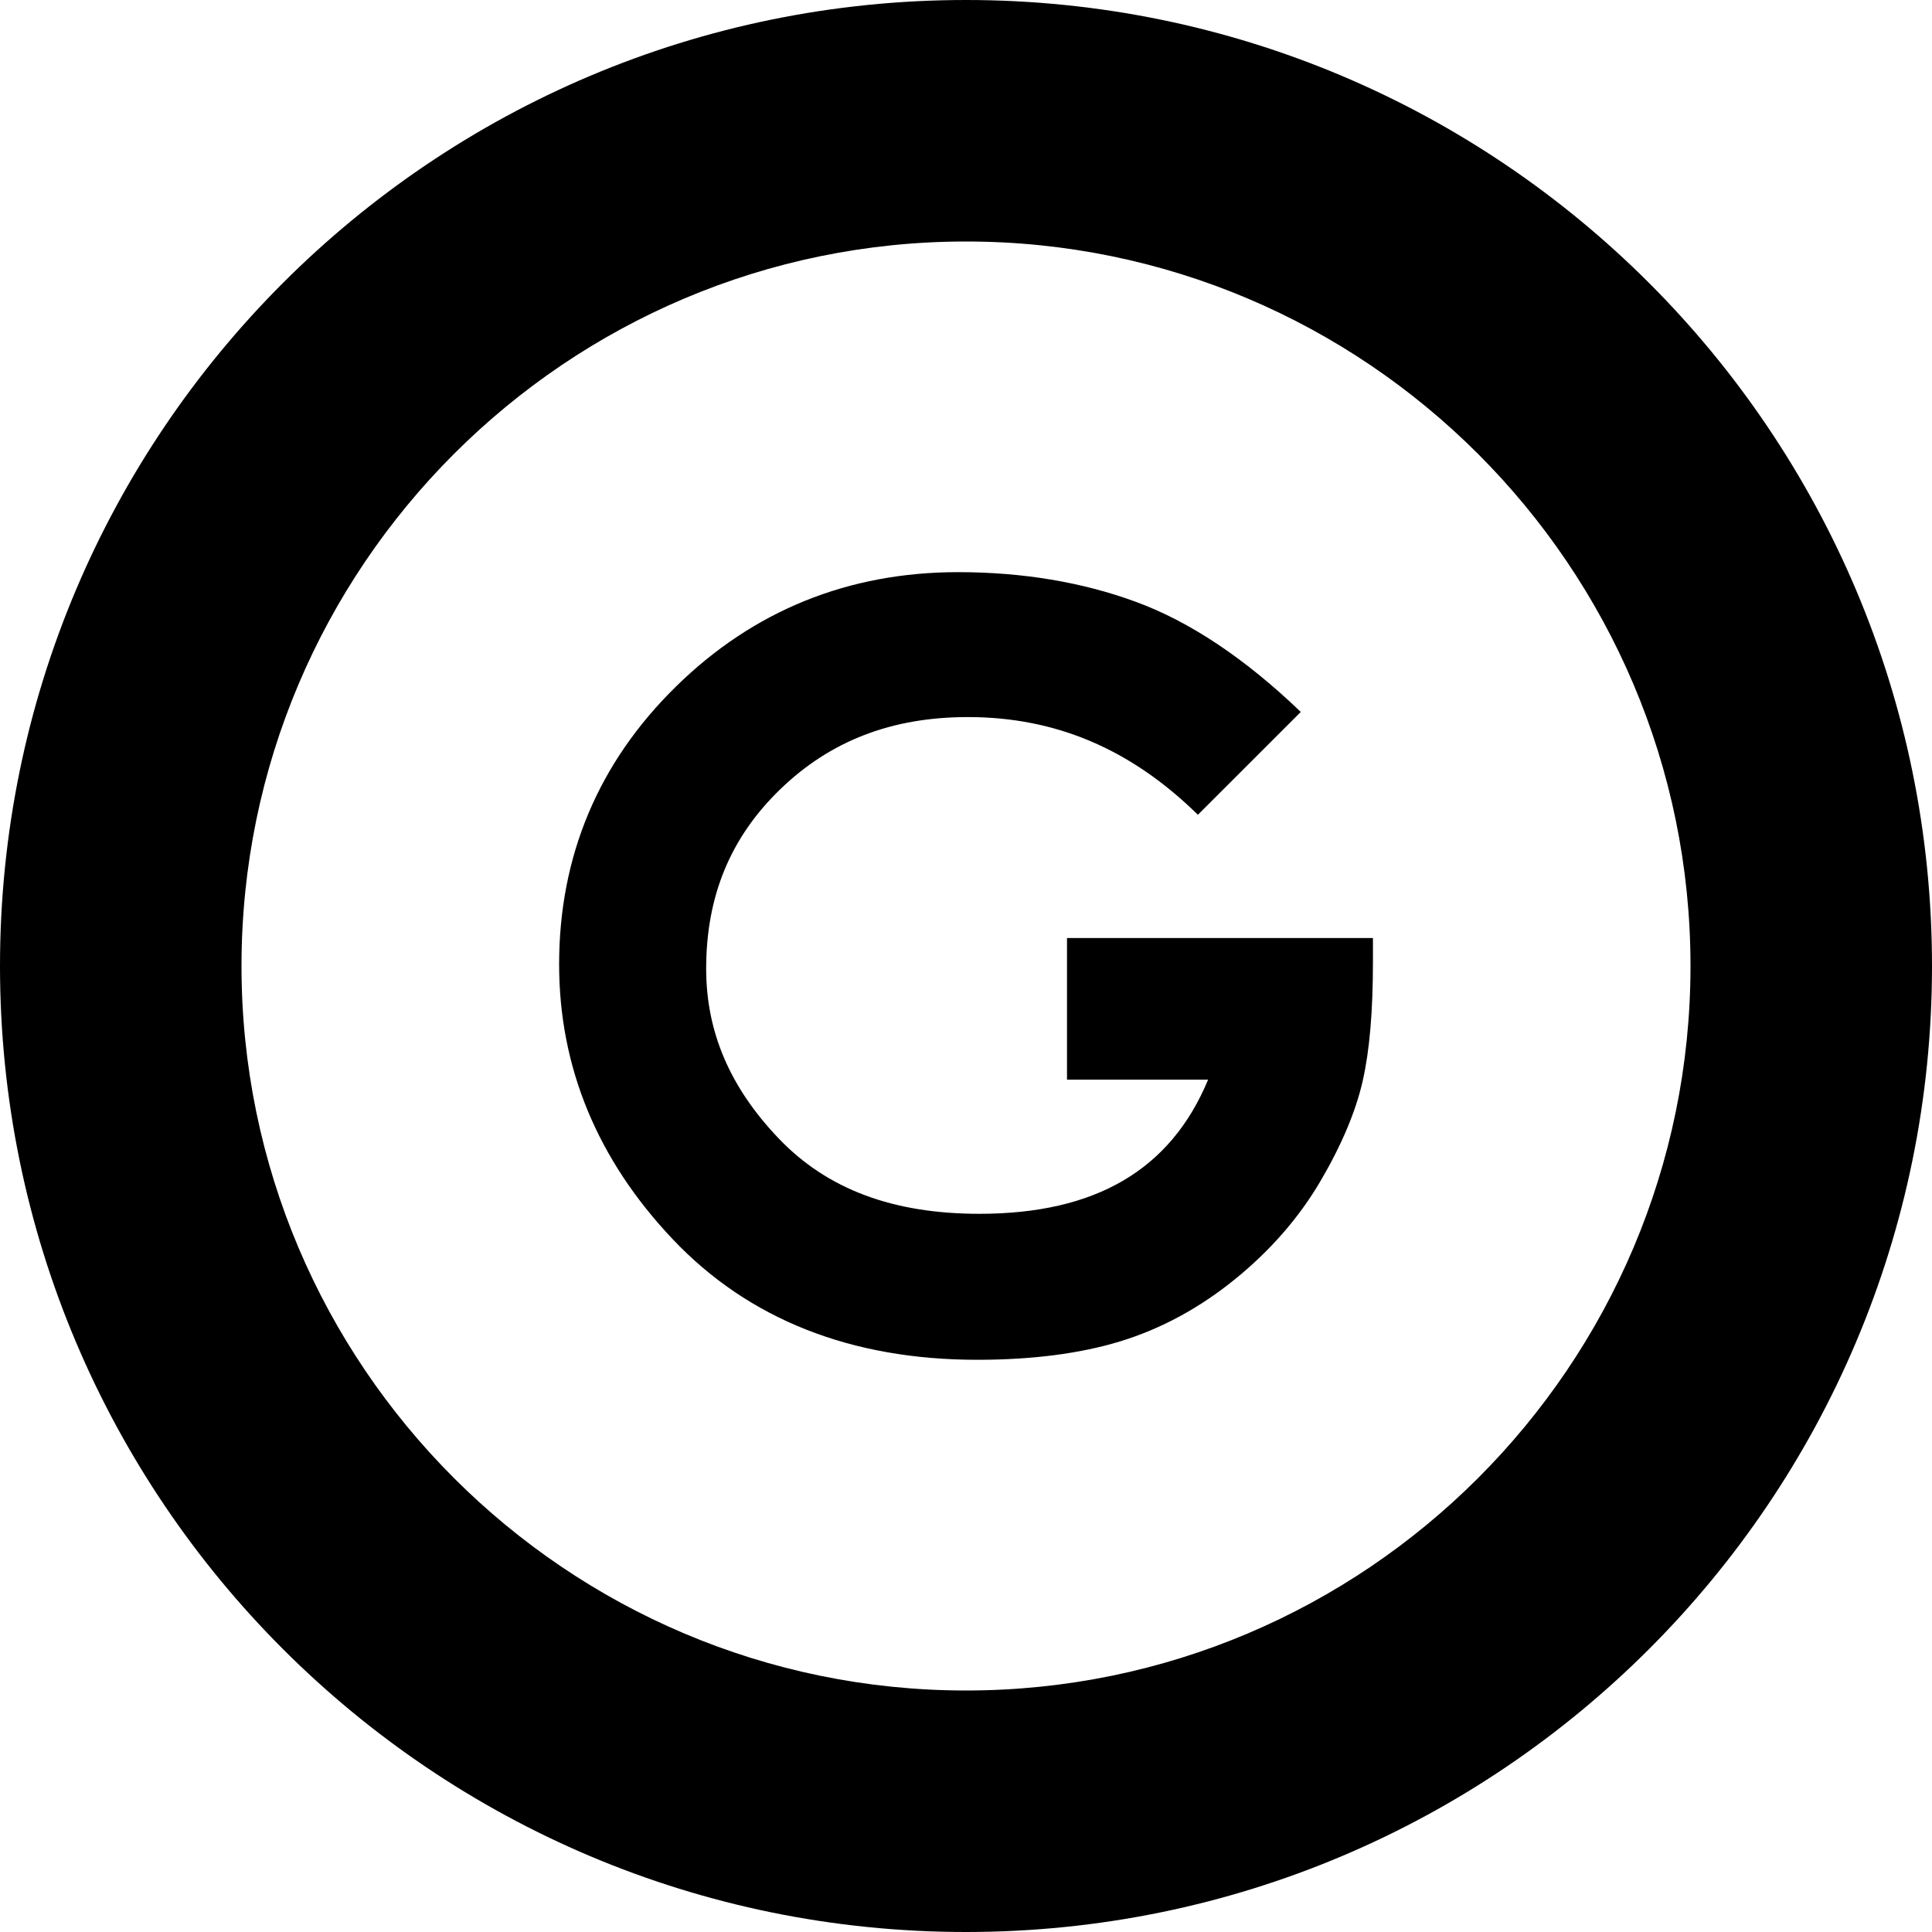<?xml version="1.0" encoding="utf-8"?>

<!DOCTYPE svg PUBLIC "-//W3C//DTD SVG 1.1//EN" "http://www.w3.org/Graphics/SVG/1.1/DTD/svg11.dtd">

<svg version="1.1" id="_x32_" xmlns="http://www.w3.org/2000/svg" xmlns:xlink="http://www.w3.org/1999/xlink" 
	 width="800px" height="800px" viewBox="0 0 512 512"  xml:space="preserve">
<style type="text/css">
<![CDATA[
	.st0{fill:#000000;}
]]>
</style>
<g>
	<path class="st0" d="M282.766,248.594v37.531h37.391c-9.922,23.906-29.828,35.547-60.609,35.547
		c-22.953,0-40.359-6.531-53.203-19.984c-12.922-13.531-19.203-28.25-19.203-44.969c0-19.25,6.438-34.813,19.672-47.594
		c13.313-12.844,29.563-19.094,49.688-19.094c23.25,0,43.188,8.453,60.953,25.891l27.266-27.25
		c-14.734-14.156-29.453-23.969-43.766-29.203c-14.156-5.203-30-7.844-47.047-7.844c-29.125,0-54.297,10.203-74.797,30.344
		c-20.531,20.141-30.938,44.906-30.938,73.594c0,27.25,10.125,51.766,30.125,72.859c20.078,21.203,47.219,31.938,80.672,31.938
		c14.531,0,27.297-1.641,37.906-4.891c10.797-3.297,21.047-8.844,30.453-16.5c9.375-7.609,16.984-16.359,22.641-26.016
		c5.609-9.578,9.375-18.531,11.188-26.625c1.813-8.031,2.688-18.359,2.688-31.563v-6.172H282.766z"/>
	<path class="st0" d="M256,64c105.875,0,192,86.125,192,192s-86.125,192-192,192c-105.859,0-192-86.125-192-192S150.141,64,256,64
		 M256,0C114.625,0,0,114.625,0,256c0,141.391,114.625,256,256,256s256-114.609,256-256C512,114.625,397.375,0,256,0z"/>
</g>
</svg>
